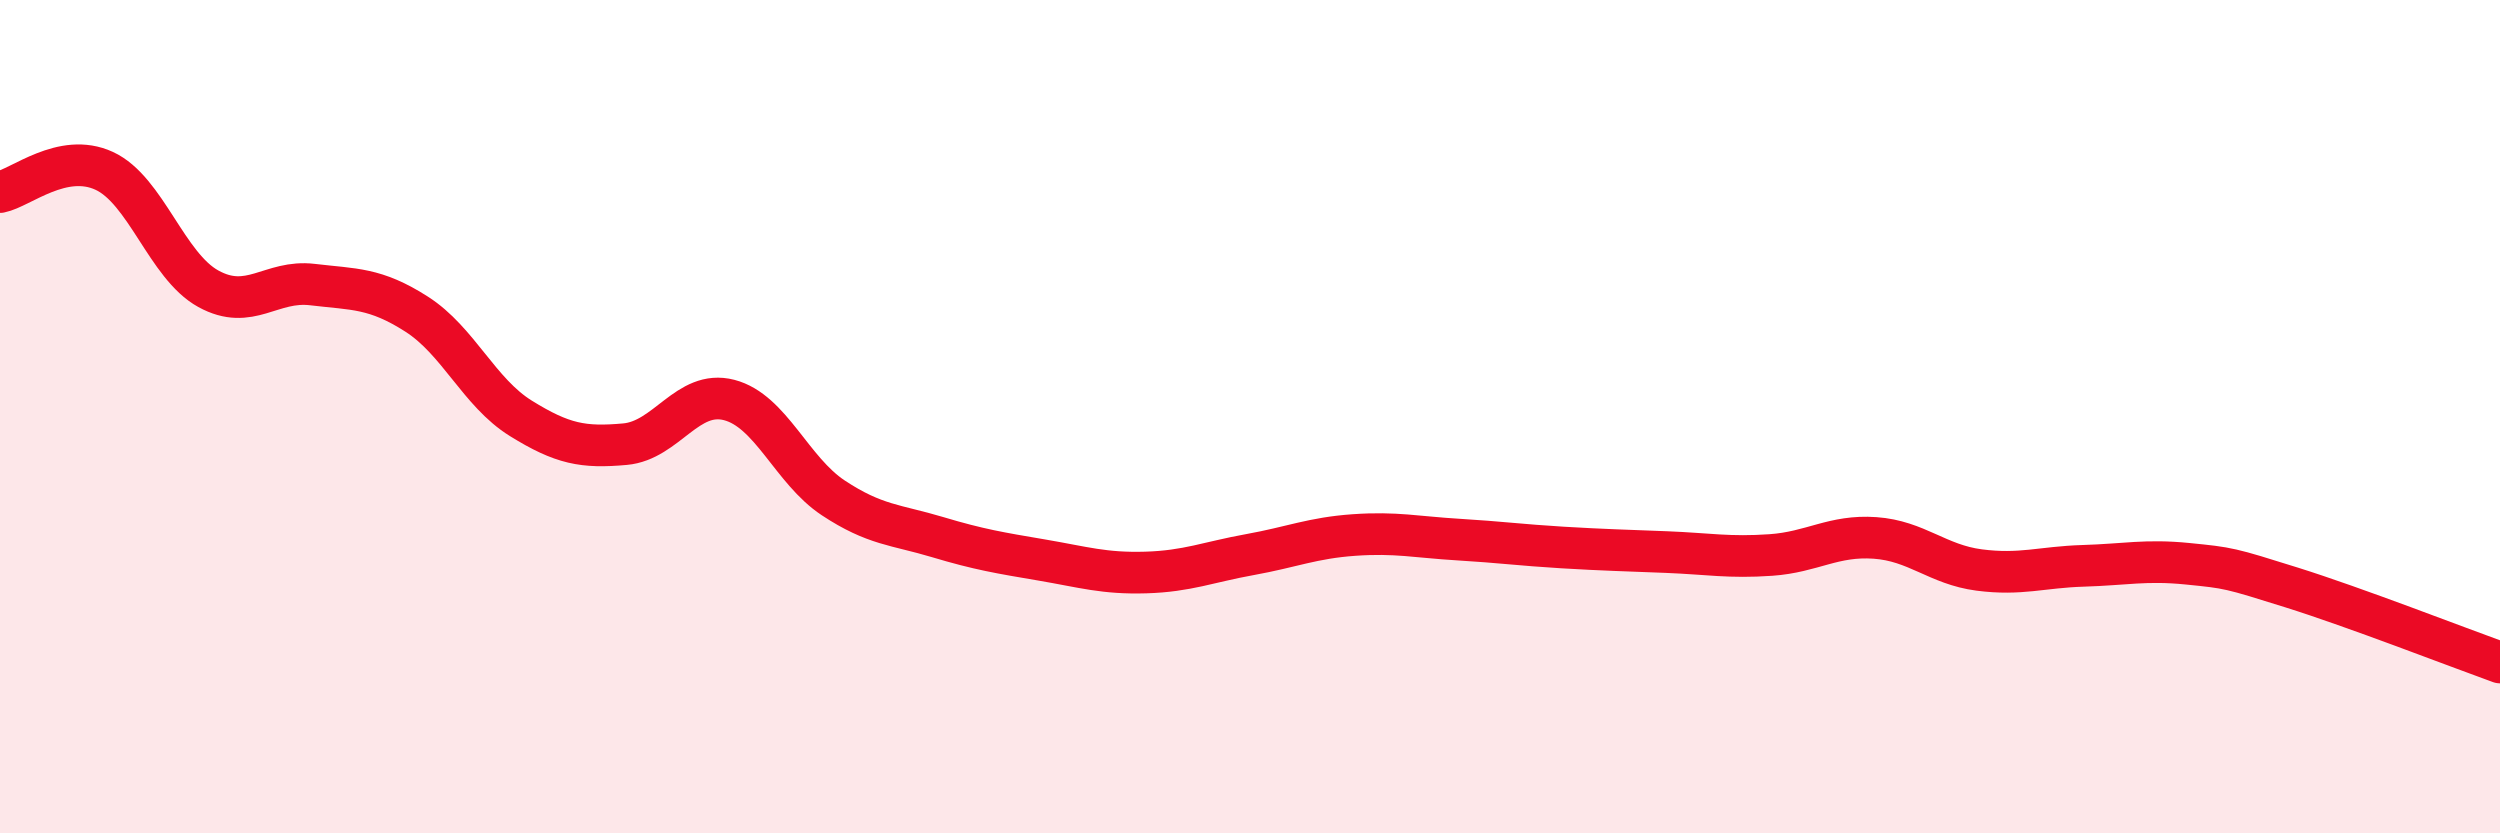 
    <svg width="60" height="20" viewBox="0 0 60 20" xmlns="http://www.w3.org/2000/svg">
      <path
        d="M 0,4.61 C 0.5,4.51 1.5,3.64 2.5,4.1 C 3.5,4.56 4,6.38 5,6.93 C 6,7.48 6.5,6.71 7.5,6.83 C 8.5,6.95 9,6.9 10,7.54 C 11,8.18 11.5,9.42 12.5,10.04 C 13.5,10.66 14,10.75 15,10.66 C 16,10.57 16.5,9.34 17.5,9.6 C 18.5,9.86 19,11.29 20,11.95 C 21,12.61 21.5,12.59 22.5,12.89 C 23.5,13.19 24,13.27 25,13.44 C 26,13.61 26.5,13.77 27.5,13.74 C 28.5,13.71 29,13.49 30,13.31 C 31,13.13 31.5,12.91 32.5,12.84 C 33.5,12.77 34,12.89 35,12.95 C 36,13.01 36.5,13.08 37.5,13.14 C 38.5,13.2 39,13.21 40,13.25 C 41,13.29 41.5,13.39 42.5,13.32 C 43.5,13.25 44,12.84 45,12.91 C 46,12.98 46.5,13.55 47.5,13.68 C 48.5,13.81 49,13.61 50,13.58 C 51,13.55 51.5,13.43 52.5,13.53 C 53.5,13.63 53.5,13.63 55,14.1 C 56.5,14.57 59,15.54 60,15.9L60 20L0 20Z"
        fill="#EB0A25"
        opacity="0.1"
        stroke-linecap="round"
        stroke-linejoin="round"
      />
      <path
        d="M 0,4.61 C 0.5,4.51 1.5,3.64 2.5,4.1 C 3.5,4.56 4,6.38 5,6.93 C 6,7.48 6.5,6.71 7.5,6.83 C 8.5,6.95 9,6.9 10,7.54 C 11,8.18 11.5,9.42 12.5,10.04 C 13.5,10.66 14,10.75 15,10.66 C 16,10.57 16.5,9.34 17.5,9.6 C 18.5,9.86 19,11.29 20,11.95 C 21,12.61 21.5,12.59 22.5,12.89 C 23.5,13.19 24,13.27 25,13.44 C 26,13.61 26.5,13.77 27.5,13.74 C 28.5,13.71 29,13.49 30,13.31 C 31,13.13 31.5,12.91 32.5,12.84 C 33.5,12.77 34,12.89 35,12.95 C 36,13.01 36.5,13.08 37.5,13.14 C 38.5,13.2 39,13.21 40,13.25 C 41,13.29 41.5,13.39 42.5,13.32 C 43.5,13.25 44,12.84 45,12.91 C 46,12.98 46.5,13.55 47.5,13.68 C 48.5,13.81 49,13.61 50,13.58 C 51,13.55 51.5,13.43 52.5,13.53 C 53.5,13.63 53.5,13.63 55,14.1 C 56.5,14.57 59,15.54 60,15.9"
        stroke="#EB0A25"
        stroke-width="1"
        fill="none"
        stroke-linecap="round"
        stroke-linejoin="round"
      />
    </svg>
  